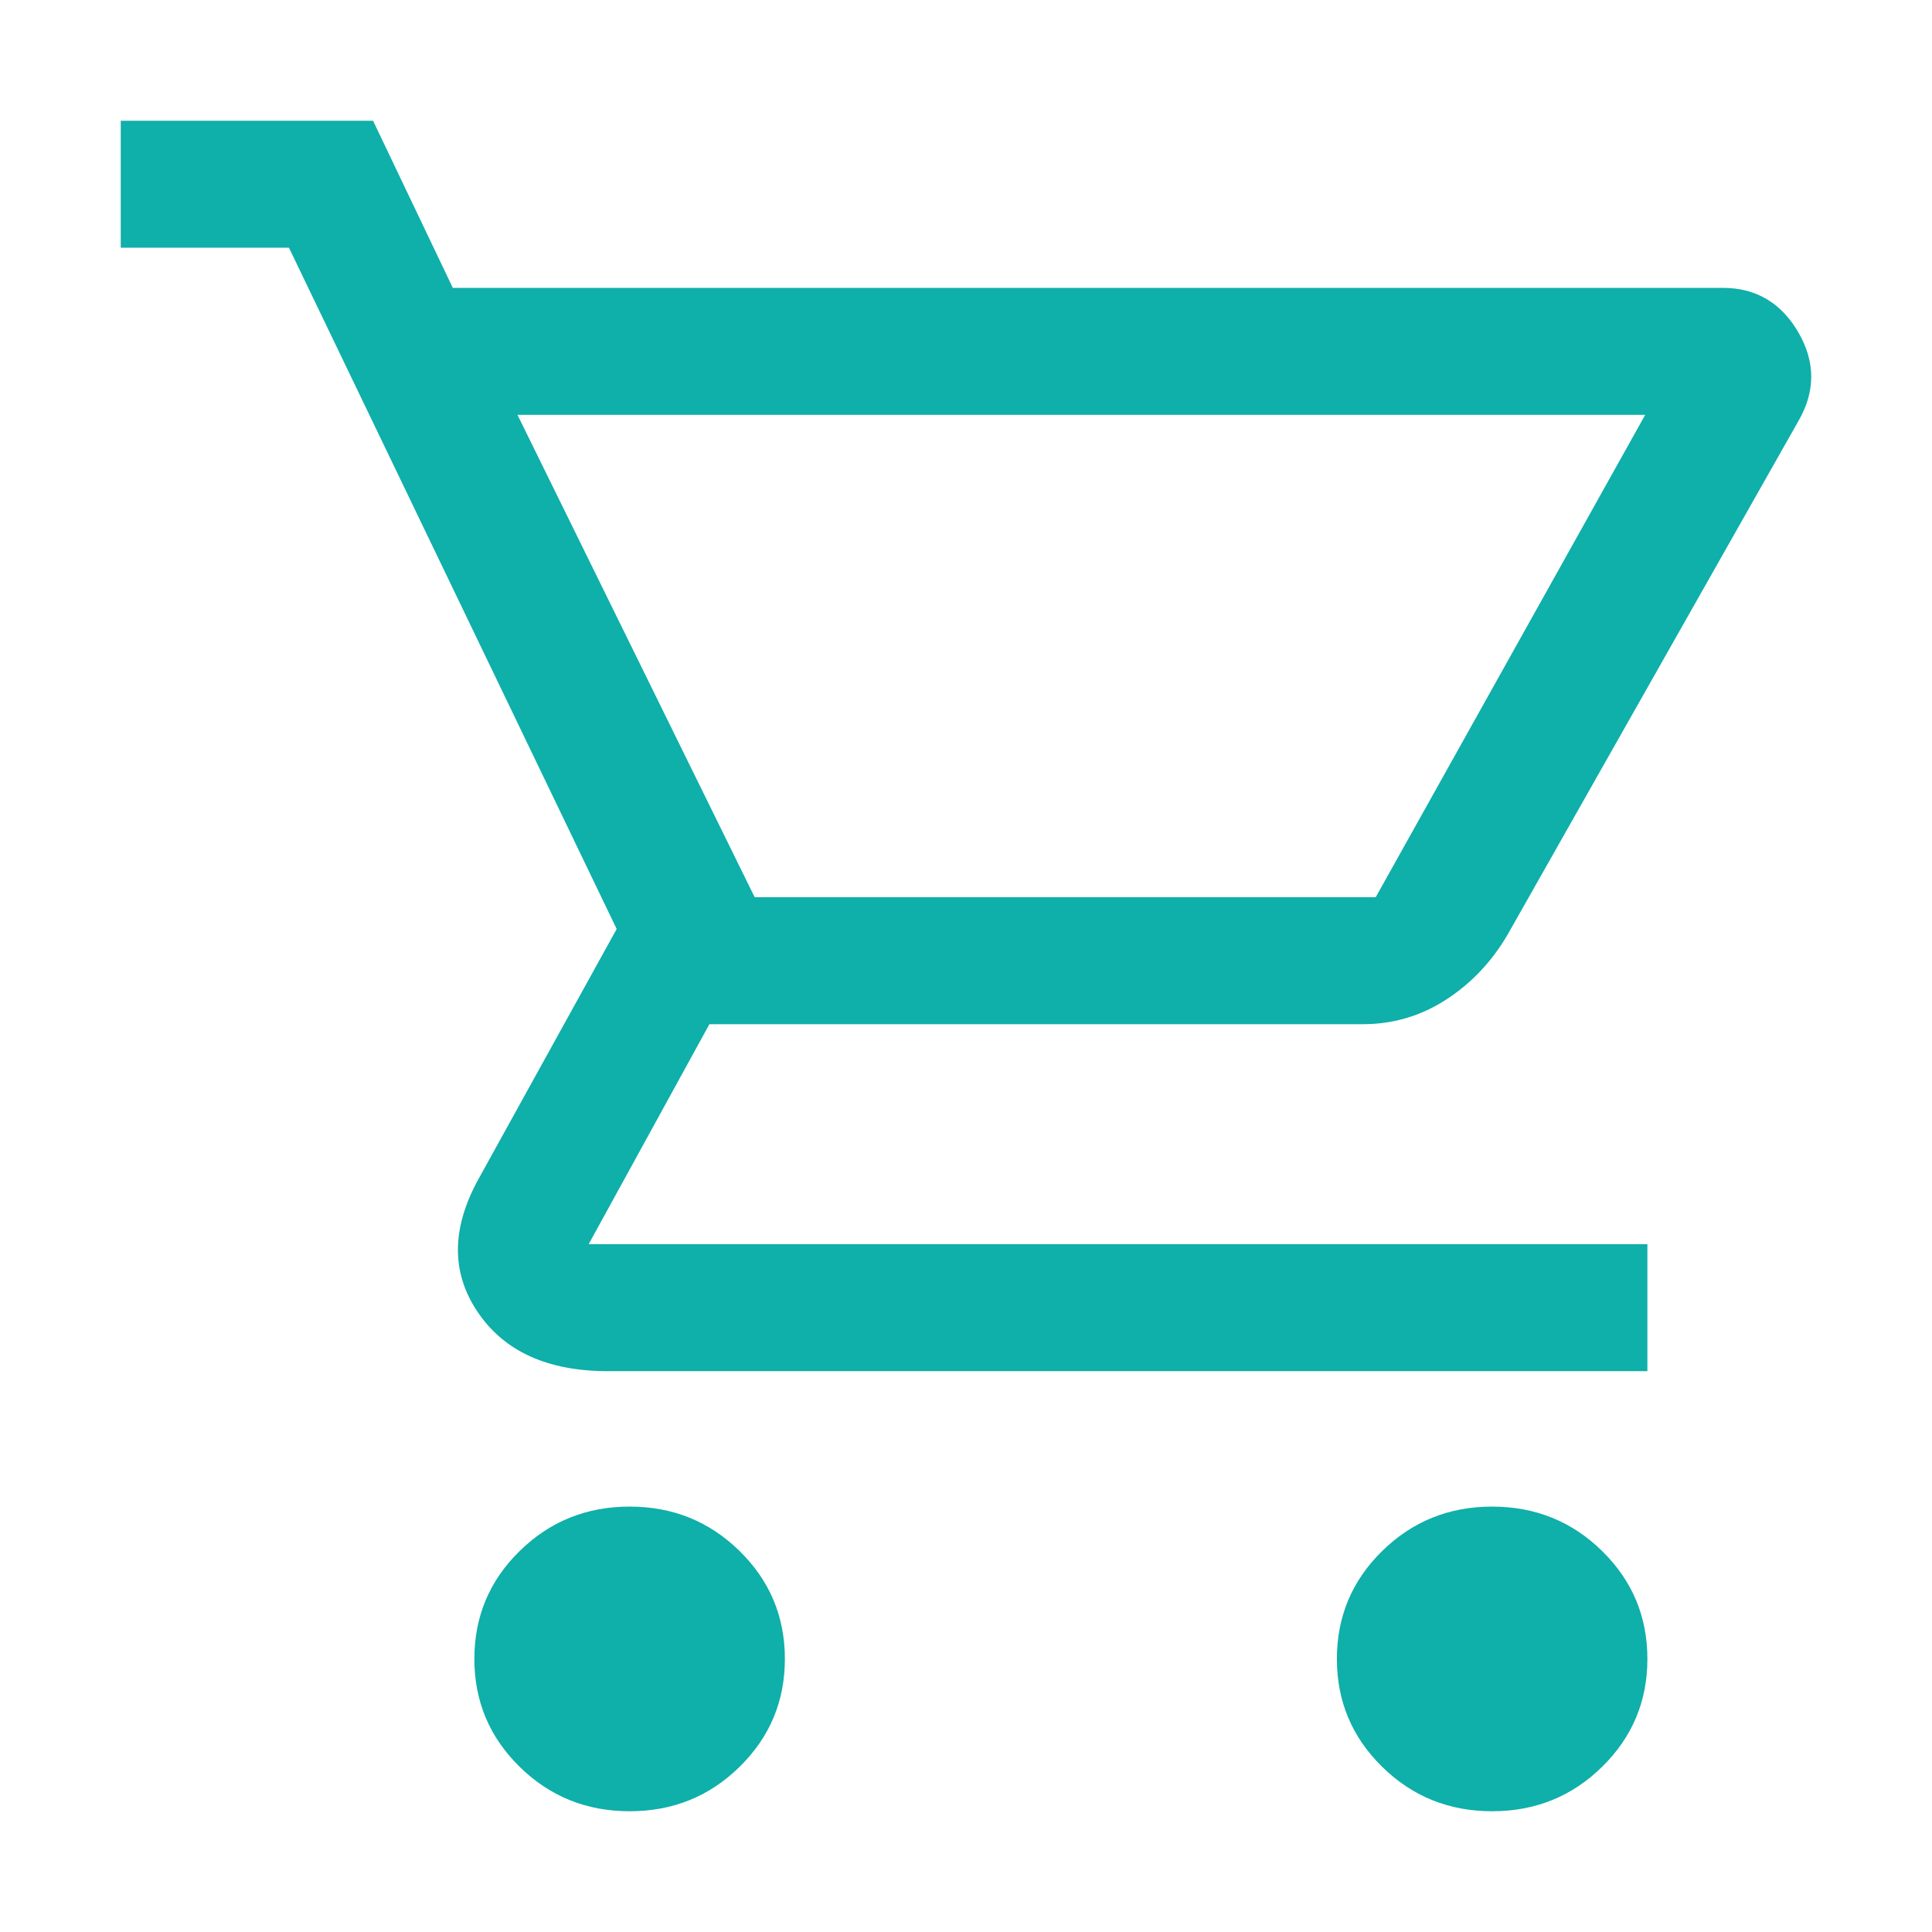 <svg width="32" height="32" viewBox="0 0 32 32" fill="none" xmlns="http://www.w3.org/2000/svg">
<g id="logo">
<path id="Vector" d="M10.429 30C9.714 30 9.107 29.755 8.607 29.264C8.107 28.773 7.857 28.178 7.857 27.477C7.857 26.776 8.107 26.18 8.607 25.69C9.107 25.199 9.714 24.954 10.429 24.954C11.143 24.954 11.75 25.199 12.25 25.69C12.75 26.18 13 26.776 13 27.477C13 28.178 12.75 28.773 12.25 29.264C11.75 29.755 11.143 30 10.429 30ZM24.714 30C24 30 23.393 29.755 22.893 29.264C22.393 28.773 22.143 28.178 22.143 27.477C22.143 26.776 22.393 26.18 22.893 25.69C23.393 25.199 24 24.954 24.714 24.954C25.429 24.954 26.036 25.199 26.536 25.69C27.036 26.18 27.286 26.776 27.286 27.477C27.286 28.178 27.036 28.773 26.536 29.264C26.036 29.755 25.429 30 24.714 30ZM8.571 6.871L12.5 14.861H22.786L27.25 6.871H8.571ZM7.5 4.768H28.536C29.083 4.768 29.5 5.014 29.786 5.504C30.071 5.995 30.071 6.486 29.786 6.976L24.964 15.492C24.702 15.936 24.363 16.292 23.946 16.561C23.53 16.829 23.071 16.964 22.571 16.964H11.75L9.75 20.608H27.286V22.711H10.071C9.071 22.711 8.351 22.384 7.911 21.73C7.47 21.076 7.476 20.34 7.929 19.522L10.214 15.387L4.786 4.103H2V2H6.179L7.5 4.768ZM12.5 14.861H22.786H12.5Z" fill="#0FAFAA"/>
</g>
</svg>

